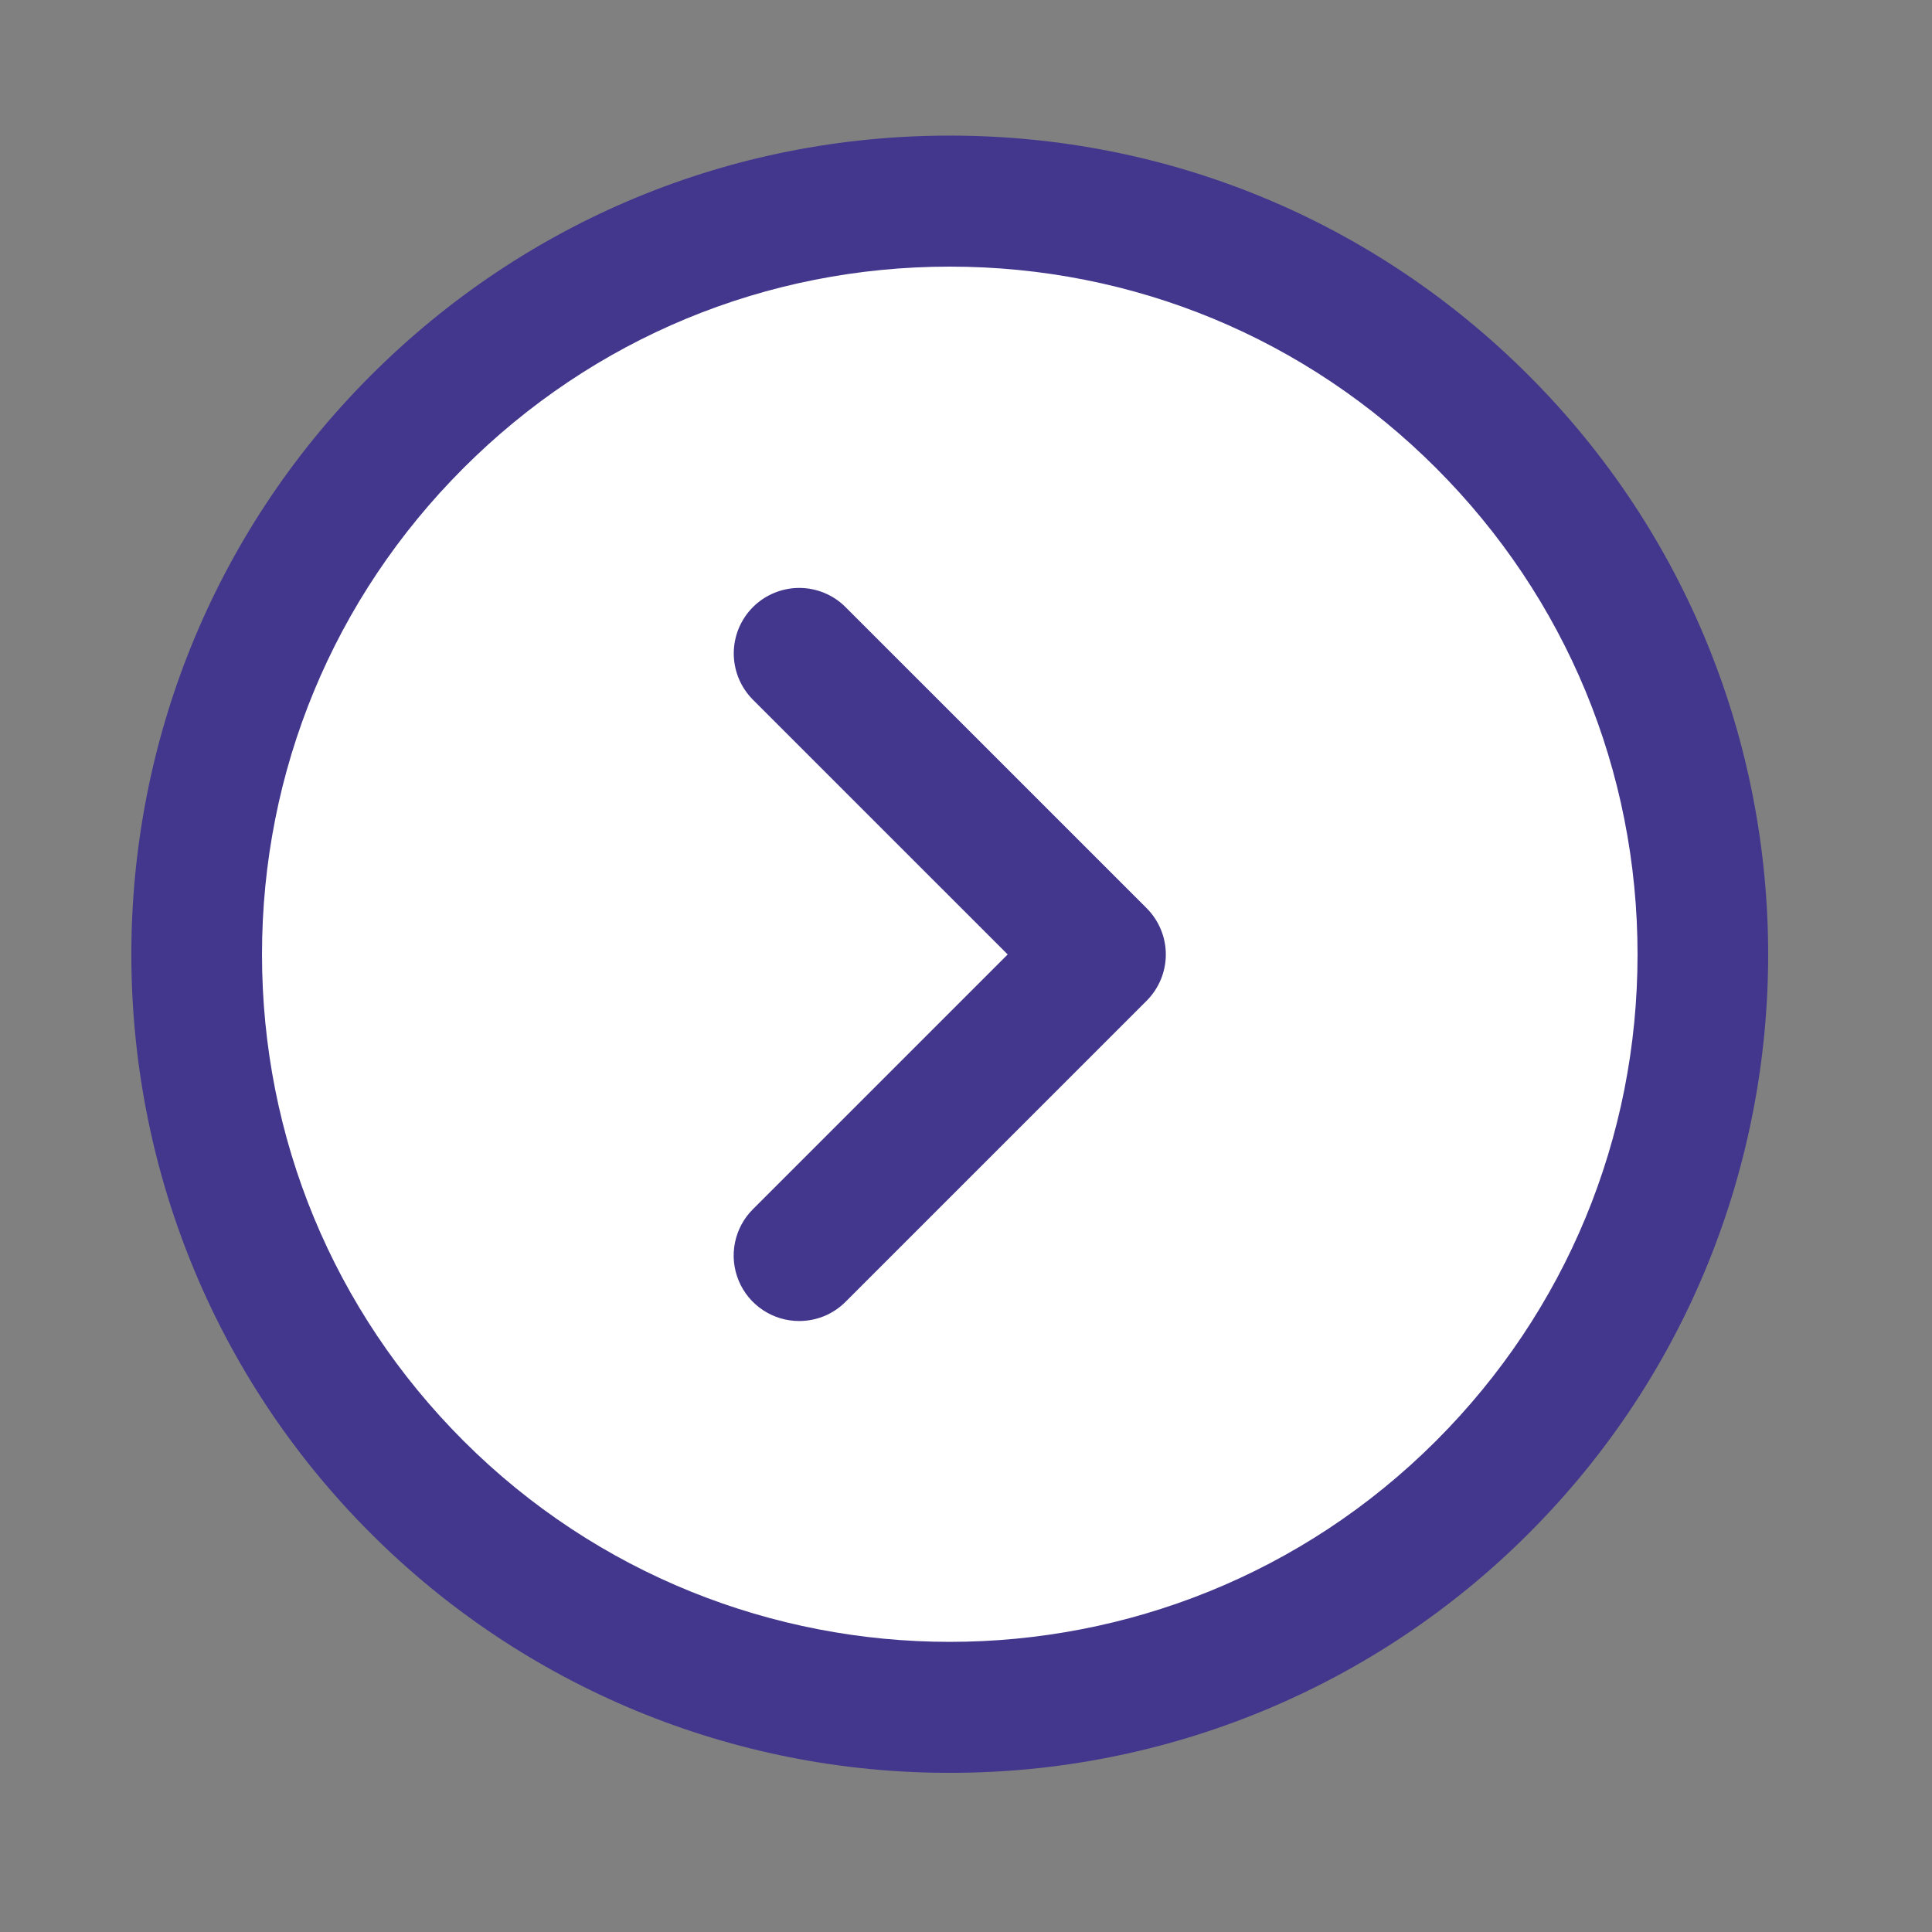 <?xml version="1.0" encoding="UTF-8"?> <svg xmlns="http://www.w3.org/2000/svg" width="49" height="49" viewBox="0 0 49 49" fill="none"><rect x="0" y="0" width="49" height="49" fill="#808080" stroke="none"/><circle cx="25.36" cy="24.86" r="19.111" fill="white"></circle><path d="M24.088 44.963C21.362 44.967 18.661 44.433 16.141 43.391C13.621 42.349 11.332 40.82 9.404 38.891C1.307 30.794 1.307 17.62 9.404 9.523C13.327 5.601 18.541 3.439 24.088 3.439C29.635 3.439 34.85 5.599 38.772 9.523C46.869 17.62 46.869 30.794 38.772 38.891C36.845 40.82 34.556 42.349 32.036 43.391C29.516 44.433 26.815 44.967 24.088 44.963ZM24.088 6.762C19.428 6.762 15.049 8.576 11.754 11.872C8.458 15.168 6.645 19.547 6.645 24.207C6.645 28.867 8.459 33.246 11.754 36.542C18.556 43.341 29.624 43.341 36.423 36.542C39.718 33.246 41.532 28.865 41.532 24.207C41.532 19.549 39.718 15.168 36.423 11.872C33.129 8.576 28.748 6.762 24.088 6.762Z" fill="#42378D"></path><path d="M20.271 33.504C19.942 33.505 19.62 33.407 19.347 33.225C19.073 33.043 18.86 32.783 18.734 32.479C18.608 32.175 18.575 31.841 18.64 31.518C18.704 31.196 18.863 30.9 19.096 30.668L25.557 24.207L19.096 17.747C18.942 17.592 18.82 17.409 18.736 17.208C18.653 17.006 18.61 16.79 18.61 16.572C18.61 16.354 18.653 16.138 18.736 15.937C18.82 15.735 18.942 15.552 19.096 15.398C19.25 15.243 19.434 15.121 19.635 15.038C19.837 14.954 20.053 14.911 20.271 14.911C20.489 14.911 20.705 14.954 20.907 15.038C21.108 15.121 21.291 15.243 21.445 15.398L29.081 23.033C29.235 23.187 29.357 23.37 29.441 23.572C29.525 23.773 29.568 23.989 29.568 24.207C29.568 24.425 29.525 24.642 29.441 24.843C29.357 25.045 29.235 25.228 29.081 25.382L21.445 33.017C21.291 33.172 21.108 33.294 20.907 33.378C20.705 33.461 20.489 33.504 20.271 33.504Z" fill="#42378D"></path></svg> 